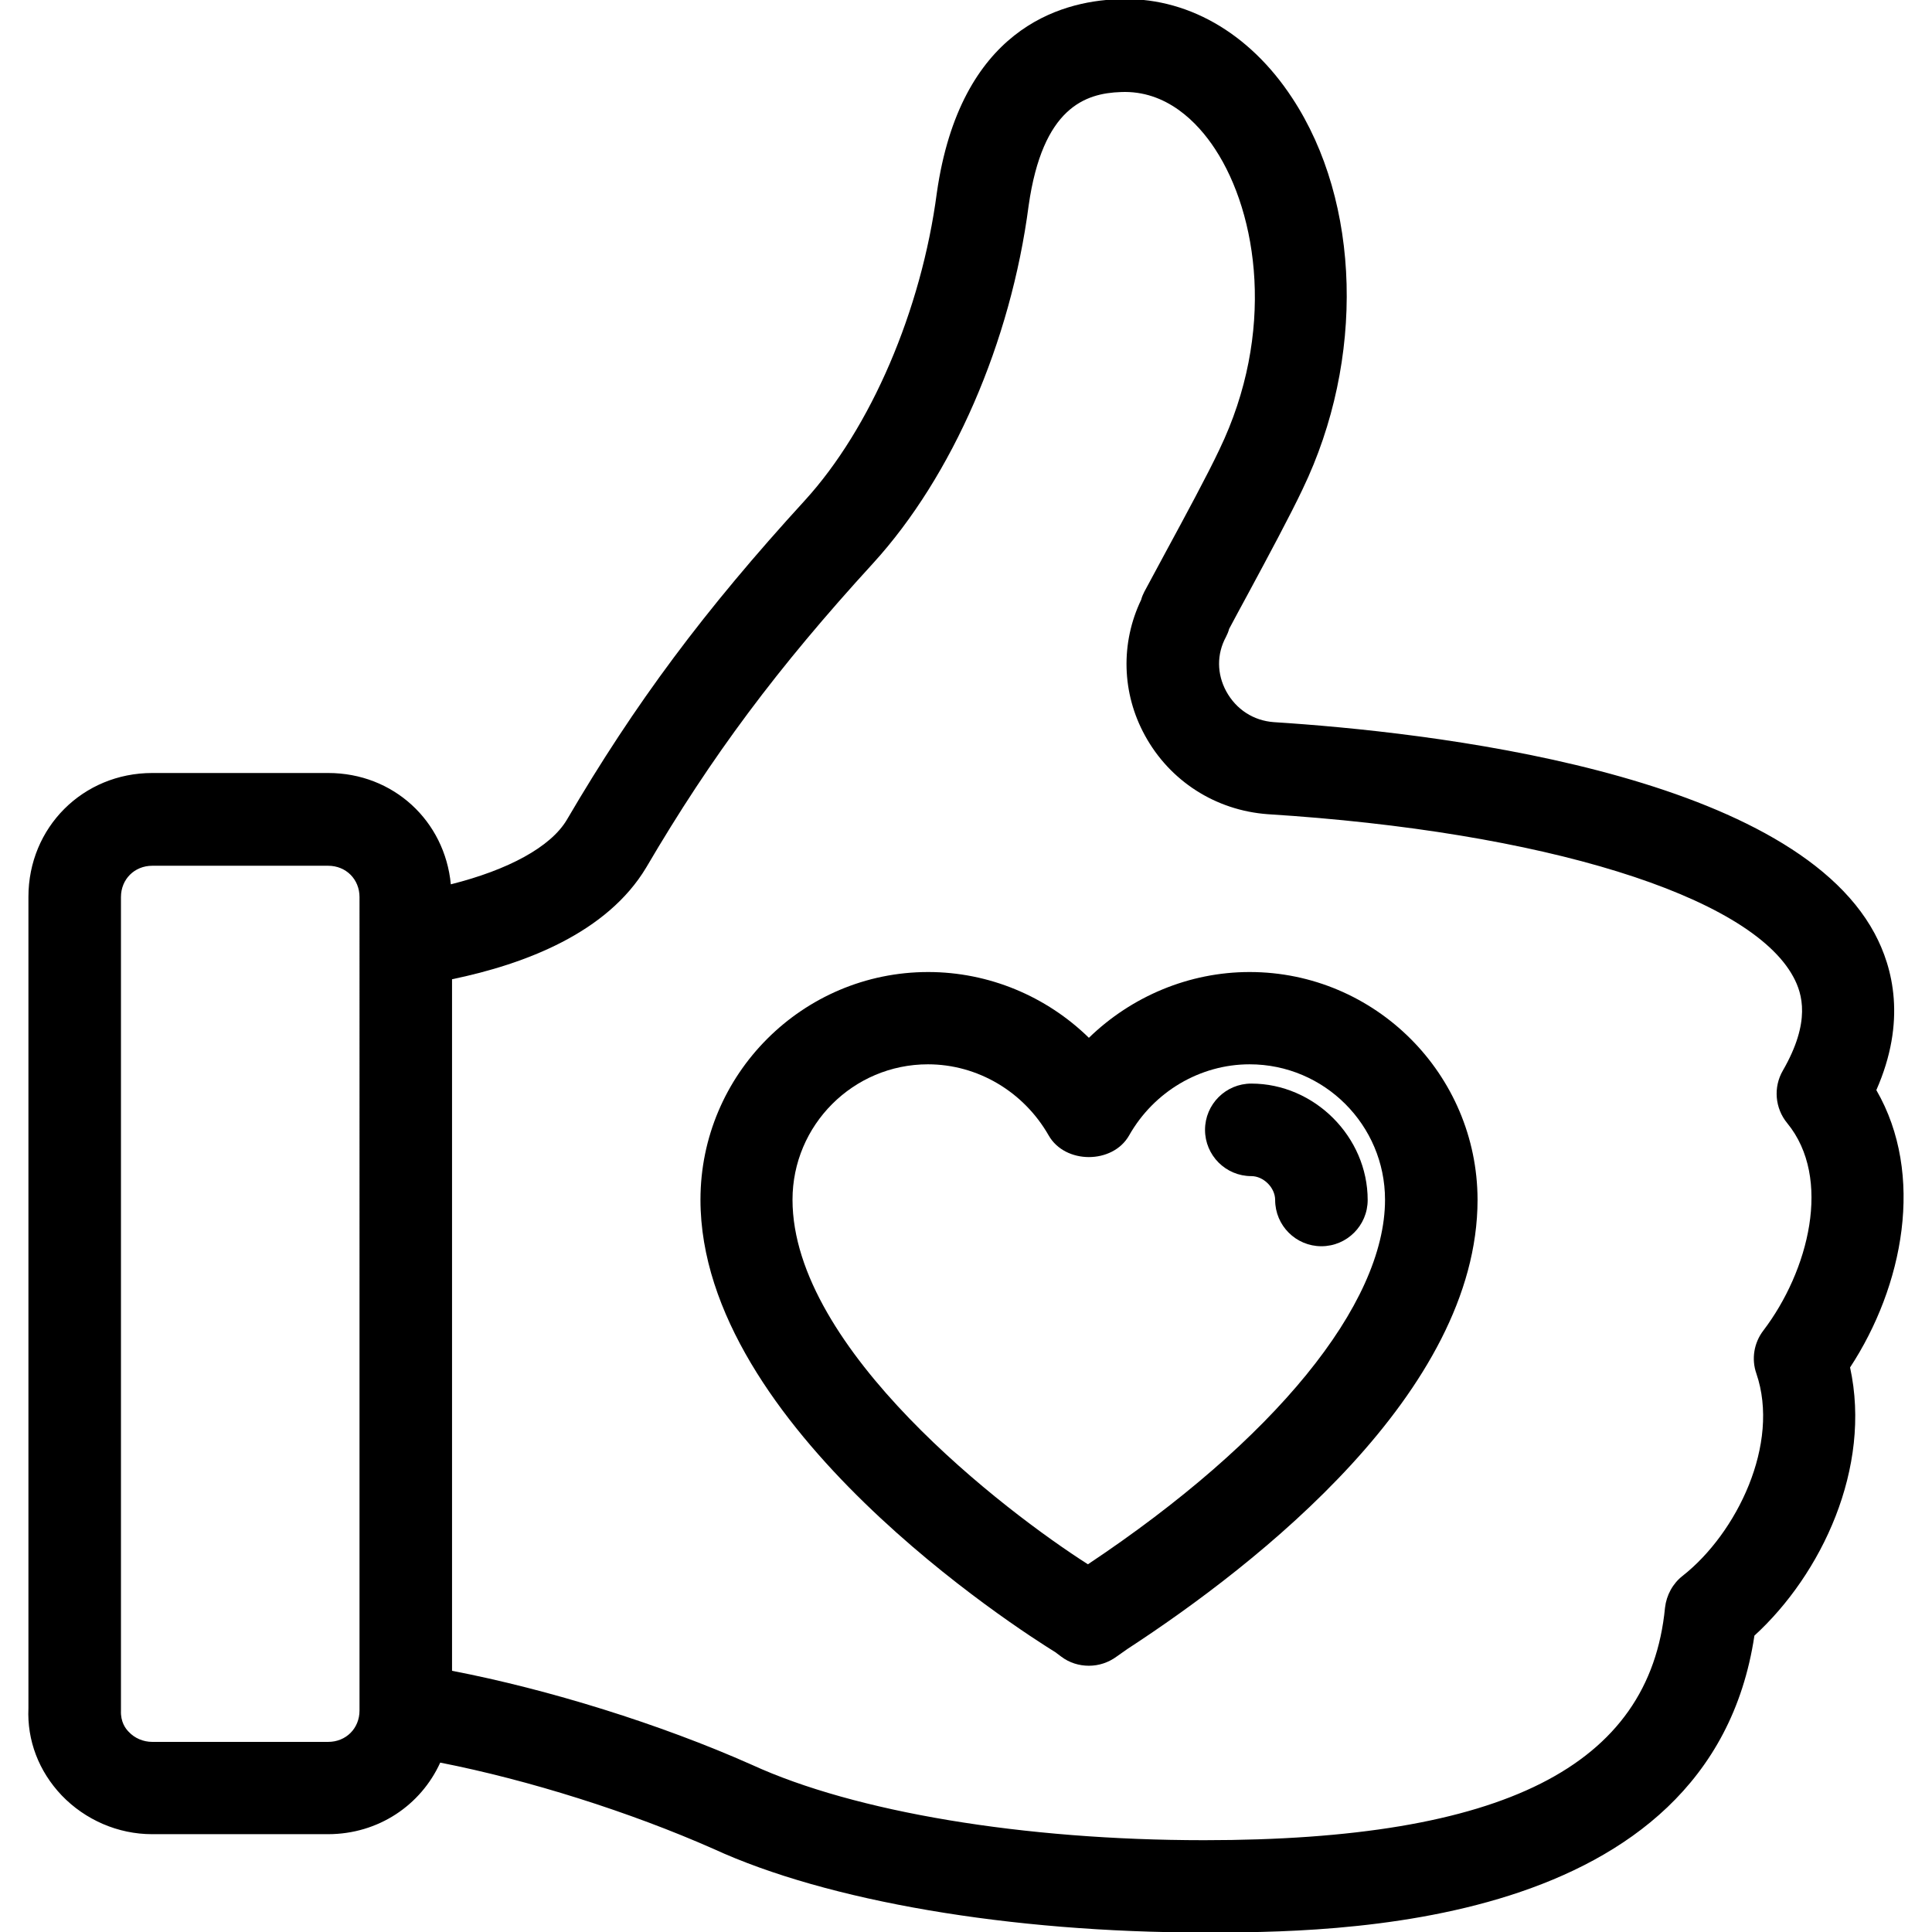 <?xml version="1.0" encoding="UTF-8"?>
<!-- Generator: Adobe Illustrator 27.5.0, SVG Export Plug-In . SVG Version: 6.00 Build 0)  -->
<svg xmlns="http://www.w3.org/2000/svg" xmlns:xlink="http://www.w3.org/1999/xlink" version="1.1" id="Livello_1" x="0px" y="0px" viewBox="0 0 80.18 80.18" style="enable-background:new 0 0 80.18 80.18;" xml:space="preserve">
<style type="text/css">
	.st0{fill-rule:evenodd;clip-rule:evenodd;}
</style>
<g>
	<path d="M77.87,45.24c1.26-2.86,0.69-5.08-0.07-6.5c-3.61-6.73-18.66-8.37-24.93-8.77c-0.85-0.06-1.57-0.53-1.98-1.28   c-0.39-0.72-0.4-1.54-0.01-2.26c0.05-0.1,0.1-0.21,0.13-0.33c0.22-0.41,0.48-0.9,0.77-1.43c0.83-1.54,1.77-3.29,2.28-4.37   c2.59-5.38,2.42-11.9-0.43-16.23c-1.78-2.72-4.42-4.24-7.27-4.1c-2.38,0.09-6.51,1.25-7.48,8.03c-0.64,4.87-2.74,9.77-5.48,12.77   c-4.17,4.56-7.04,8.41-9.88,13.26c-0.67,1.12-2.42,2.07-4.81,2.67c-0.25-2.63-2.38-4.62-5.09-4.62h-7.3   c-2.88,0-5.14,2.26-5.14,5.14l0,33.67c-0.06,1.34,0.43,2.62,1.38,3.62c0.98,1.02,2.34,1.61,3.75,1.61h7.3   c2.1,0,3.86-1.21,4.66-2.97c3.67,0.72,7.88,2.05,11.34,3.58c4.72,2.17,12.33,3.47,20.35,3.47c5.25,0,21,0,22.85-12.32   c2.78-2.54,4.88-6.96,3.97-11.13C78.99,53.38,79.9,48.75,77.87,45.24z M14.92,70.99c0,0.74-0.56,1.3-1.3,1.3h-7.3   c-0.37,0-0.73-0.15-0.98-0.42C5.21,71.74,5,71.46,5.02,70.99V37.23c0-0.74,0.56-1.3,1.3-1.3h7.3c0.74,0,1.3,0.56,1.3,1.3V70.99z    M73.18,55.22c-0.39,0.51-0.5,1.18-0.29,1.78c1,2.92-0.81,6.63-3.06,8.4c-0.41,0.32-0.67,0.8-0.73,1.32   c-0.64,6.59-6.72,9.65-19.13,9.65c-7.49,0-14.5-1.17-18.77-3.13c-3.8-1.69-8.44-3.13-12.44-3.9v-28.7   c3.04-0.63,6.44-1.93,8.06-4.64c2.71-4.62,5.44-8.28,9.42-12.63c3.29-3.61,5.71-9.17,6.45-14.84c0.58-4.07,2.35-4.66,3.83-4.71   c1.88-0.08,3.18,1.25,3.91,2.37c1.77,2.7,2.52,7.61,0.17,12.48c-0.47,1-1.43,2.78-2.2,4.2c-0.35,0.65-0.67,1.24-0.91,1.69   c-0.05,0.1-0.1,0.21-0.13,0.33c-0.86,1.79-0.81,3.88,0.16,5.64c1.03,1.88,2.92,3.1,5.09,3.26c11.44,0.72,20,3.37,21.82,6.76   c0.37,0.69,0.73,1.85-0.44,3.88c-0.4,0.69-0.33,1.56,0.18,2.18C76.05,48.9,75.06,52.75,73.18,55.22z"></path>
	<path d="M51.86,40.34c-2.51,0-4.9,1.01-6.67,2.73c-1.77-1.73-4.16-2.73-6.67-2.73c-5.21,0-9.45,4.24-9.45,9.45   c0,9.43,13.26,17.87,14.73,18.78l0.24,0.18c0.34,0.26,0.75,0.38,1.15,0.38c0.41,0,0.81-0.13,1.15-0.38l0.44-0.31   c5.43-3.54,14.54-10.68,14.54-18.65C61.31,44.58,57.07,40.34,51.86,40.34z M45.15,64.92C41.73,62.74,32.89,56,32.89,49.79   c0-3.1,2.52-5.62,5.62-5.62c2.06,0,3.97,1.13,5.01,2.95c0.68,1.2,2.66,1.2,3.34,0c1.03-1.82,2.95-2.95,5-2.95   c3.1,0,5.62,2.52,5.62,5.62C57.48,54.14,52.88,59.77,45.15,64.92z"></path>
	<path d="M51.93,44.97c-1.06,0-1.92,0.86-1.92,1.92s0.86,1.92,1.92,1.92c0.51,0,0.99,0.48,0.99,0.99c0,1.06,0.86,1.92,1.92,1.92   s1.92-0.86,1.92-1.92C56.76,47.18,54.55,44.97,51.93,44.97z"></path>
</g>
</svg>
